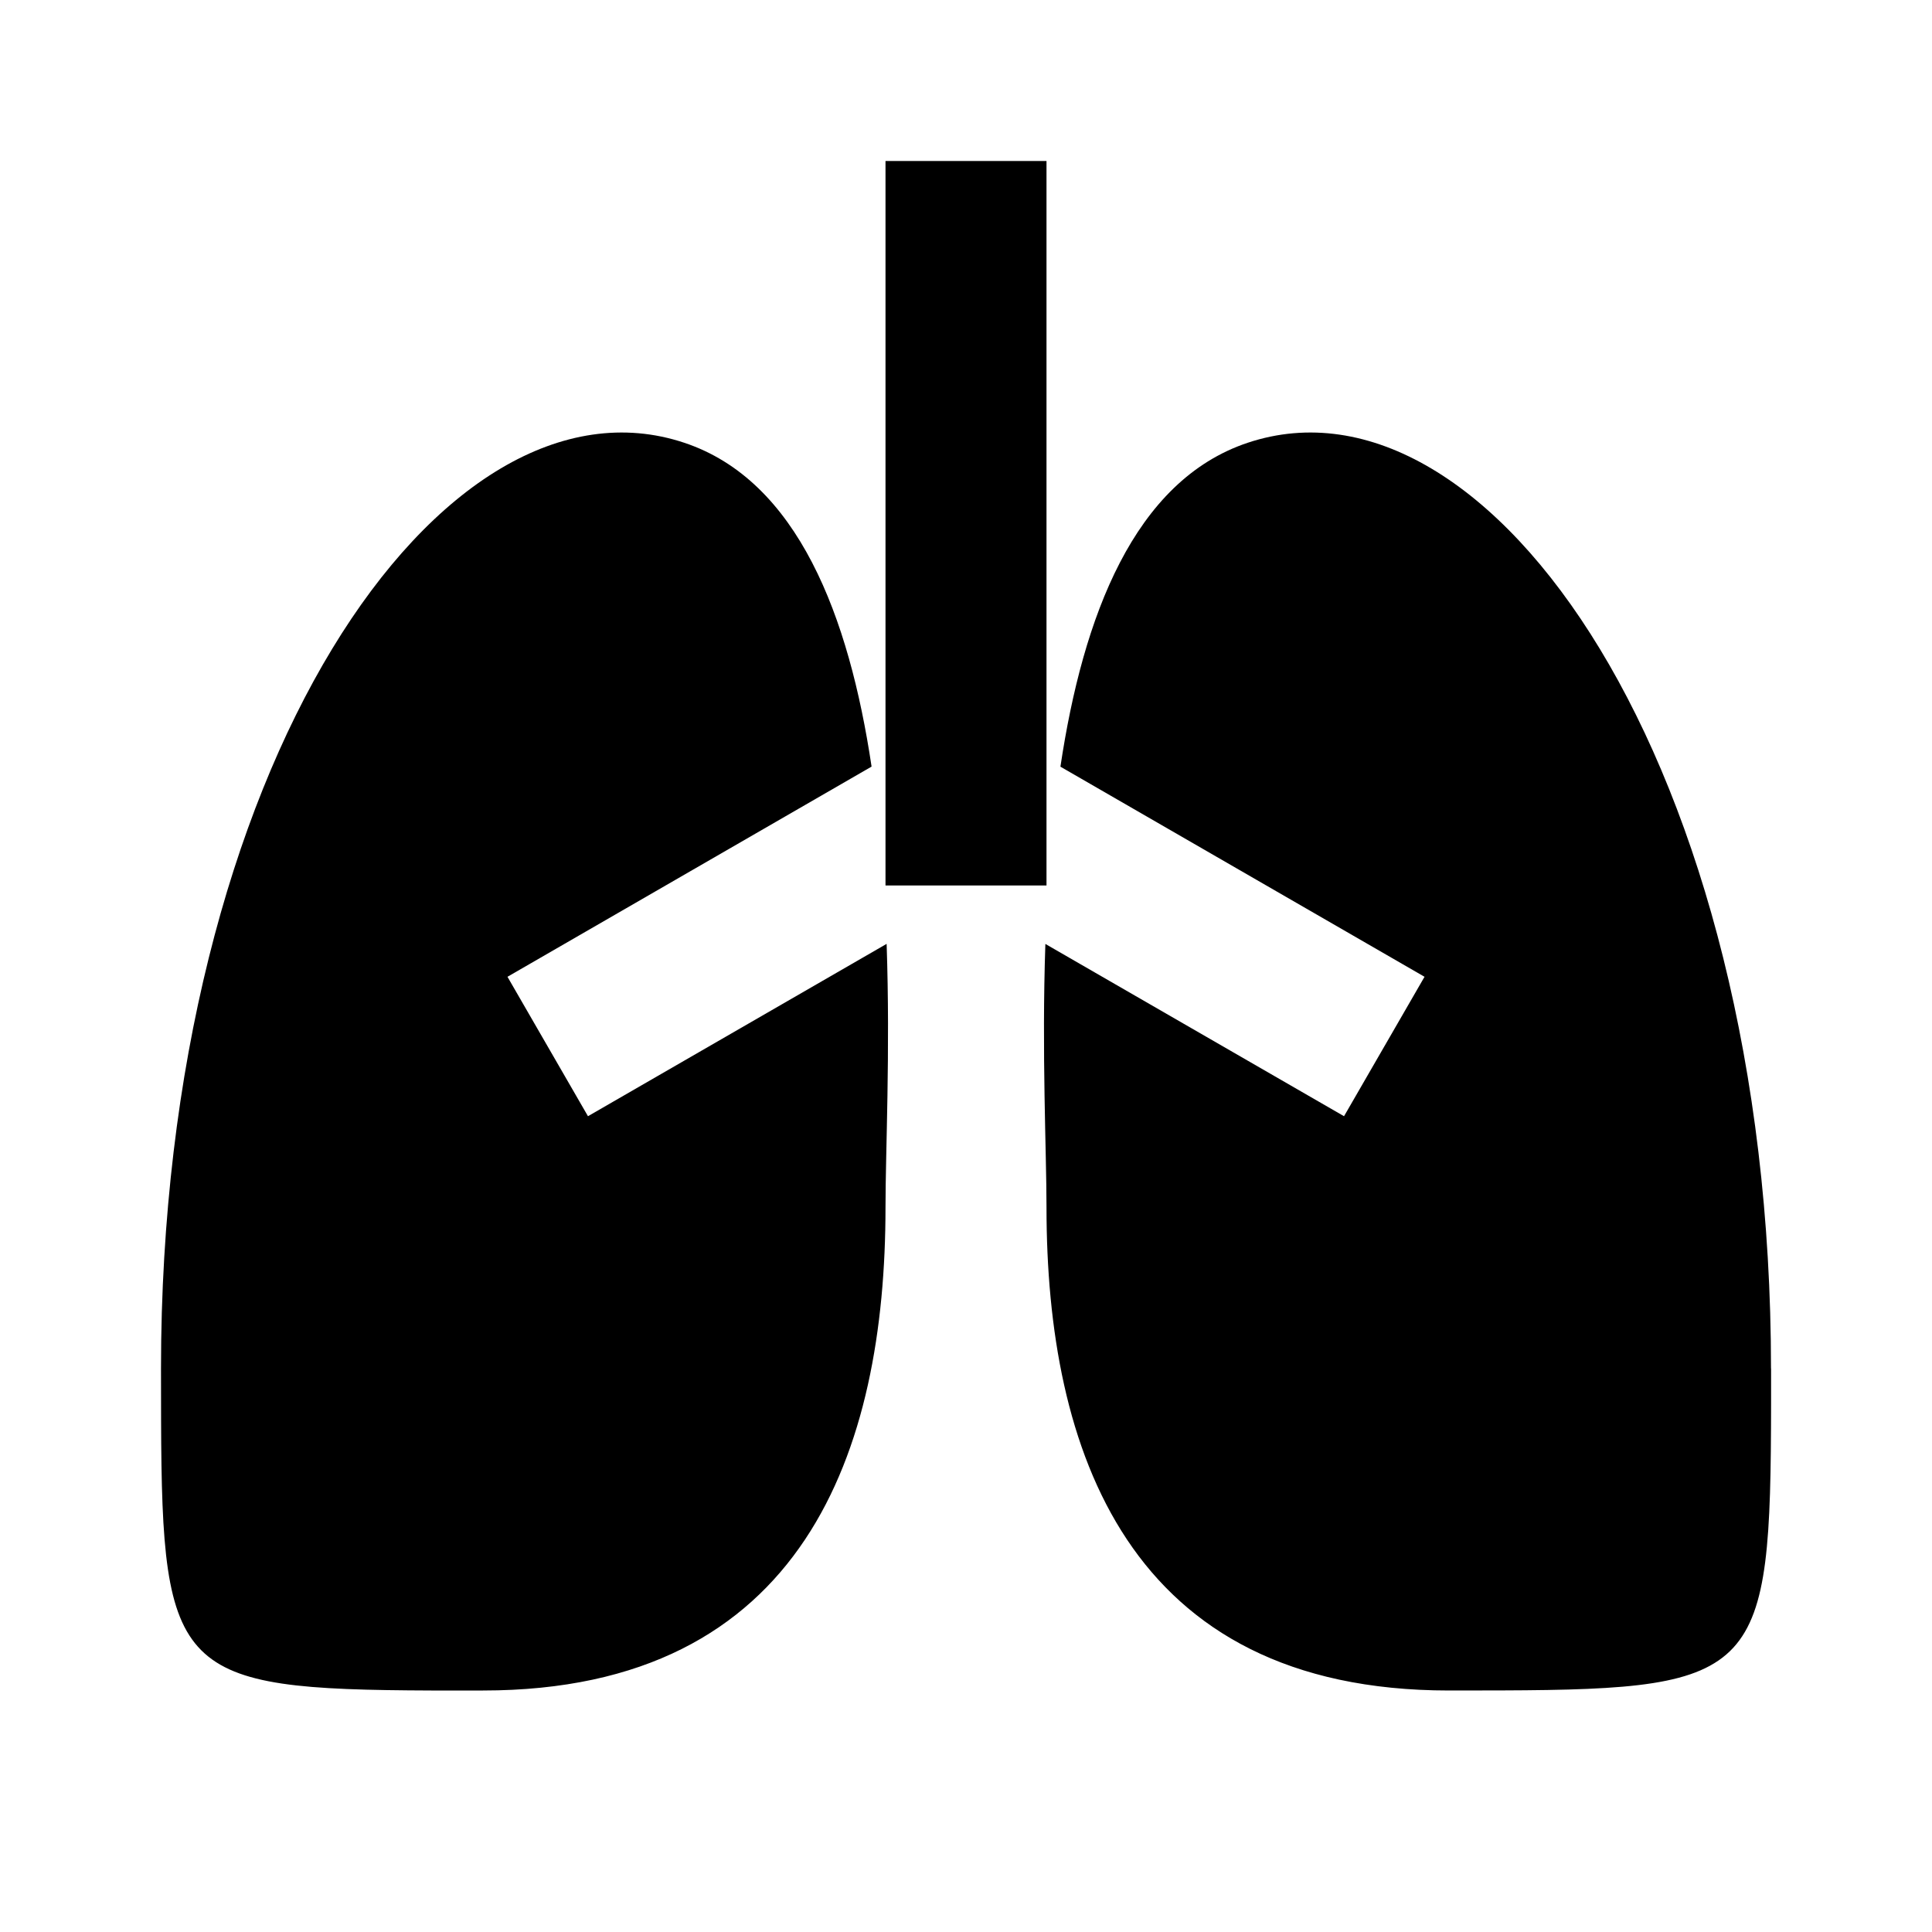 <svg xmlns="http://www.w3.org/2000/svg" viewBox="0 0 24 24" width="24" height="24"><path d="M8.5 5.5c1.412.47 2.048 2.159 2.327 4.023l-4.523 2.611 1 1.732 3.71-2.141C11.06 13.079 11 14.308 11 15c0 3-1 6-5 6h-.642c-3.156-.012-3.346-.202-3.357-3.358L2 17C2 9.5 5.5 4.5 8.5 5.5ZM22.001 17v.436c-.005 3.35-.133 3.551-3.346 3.563L18 21c-4 0-5-3-5-6 0-.691-.06-1.92-.014-3.274l3.71 2.14 1-1.732-4.523-2.61c.279-1.865.915-3.553 2.327-4.024 3-1 6.5 4 6.5 11.5ZM13 2v9h-2V2h2Z"/></svg>